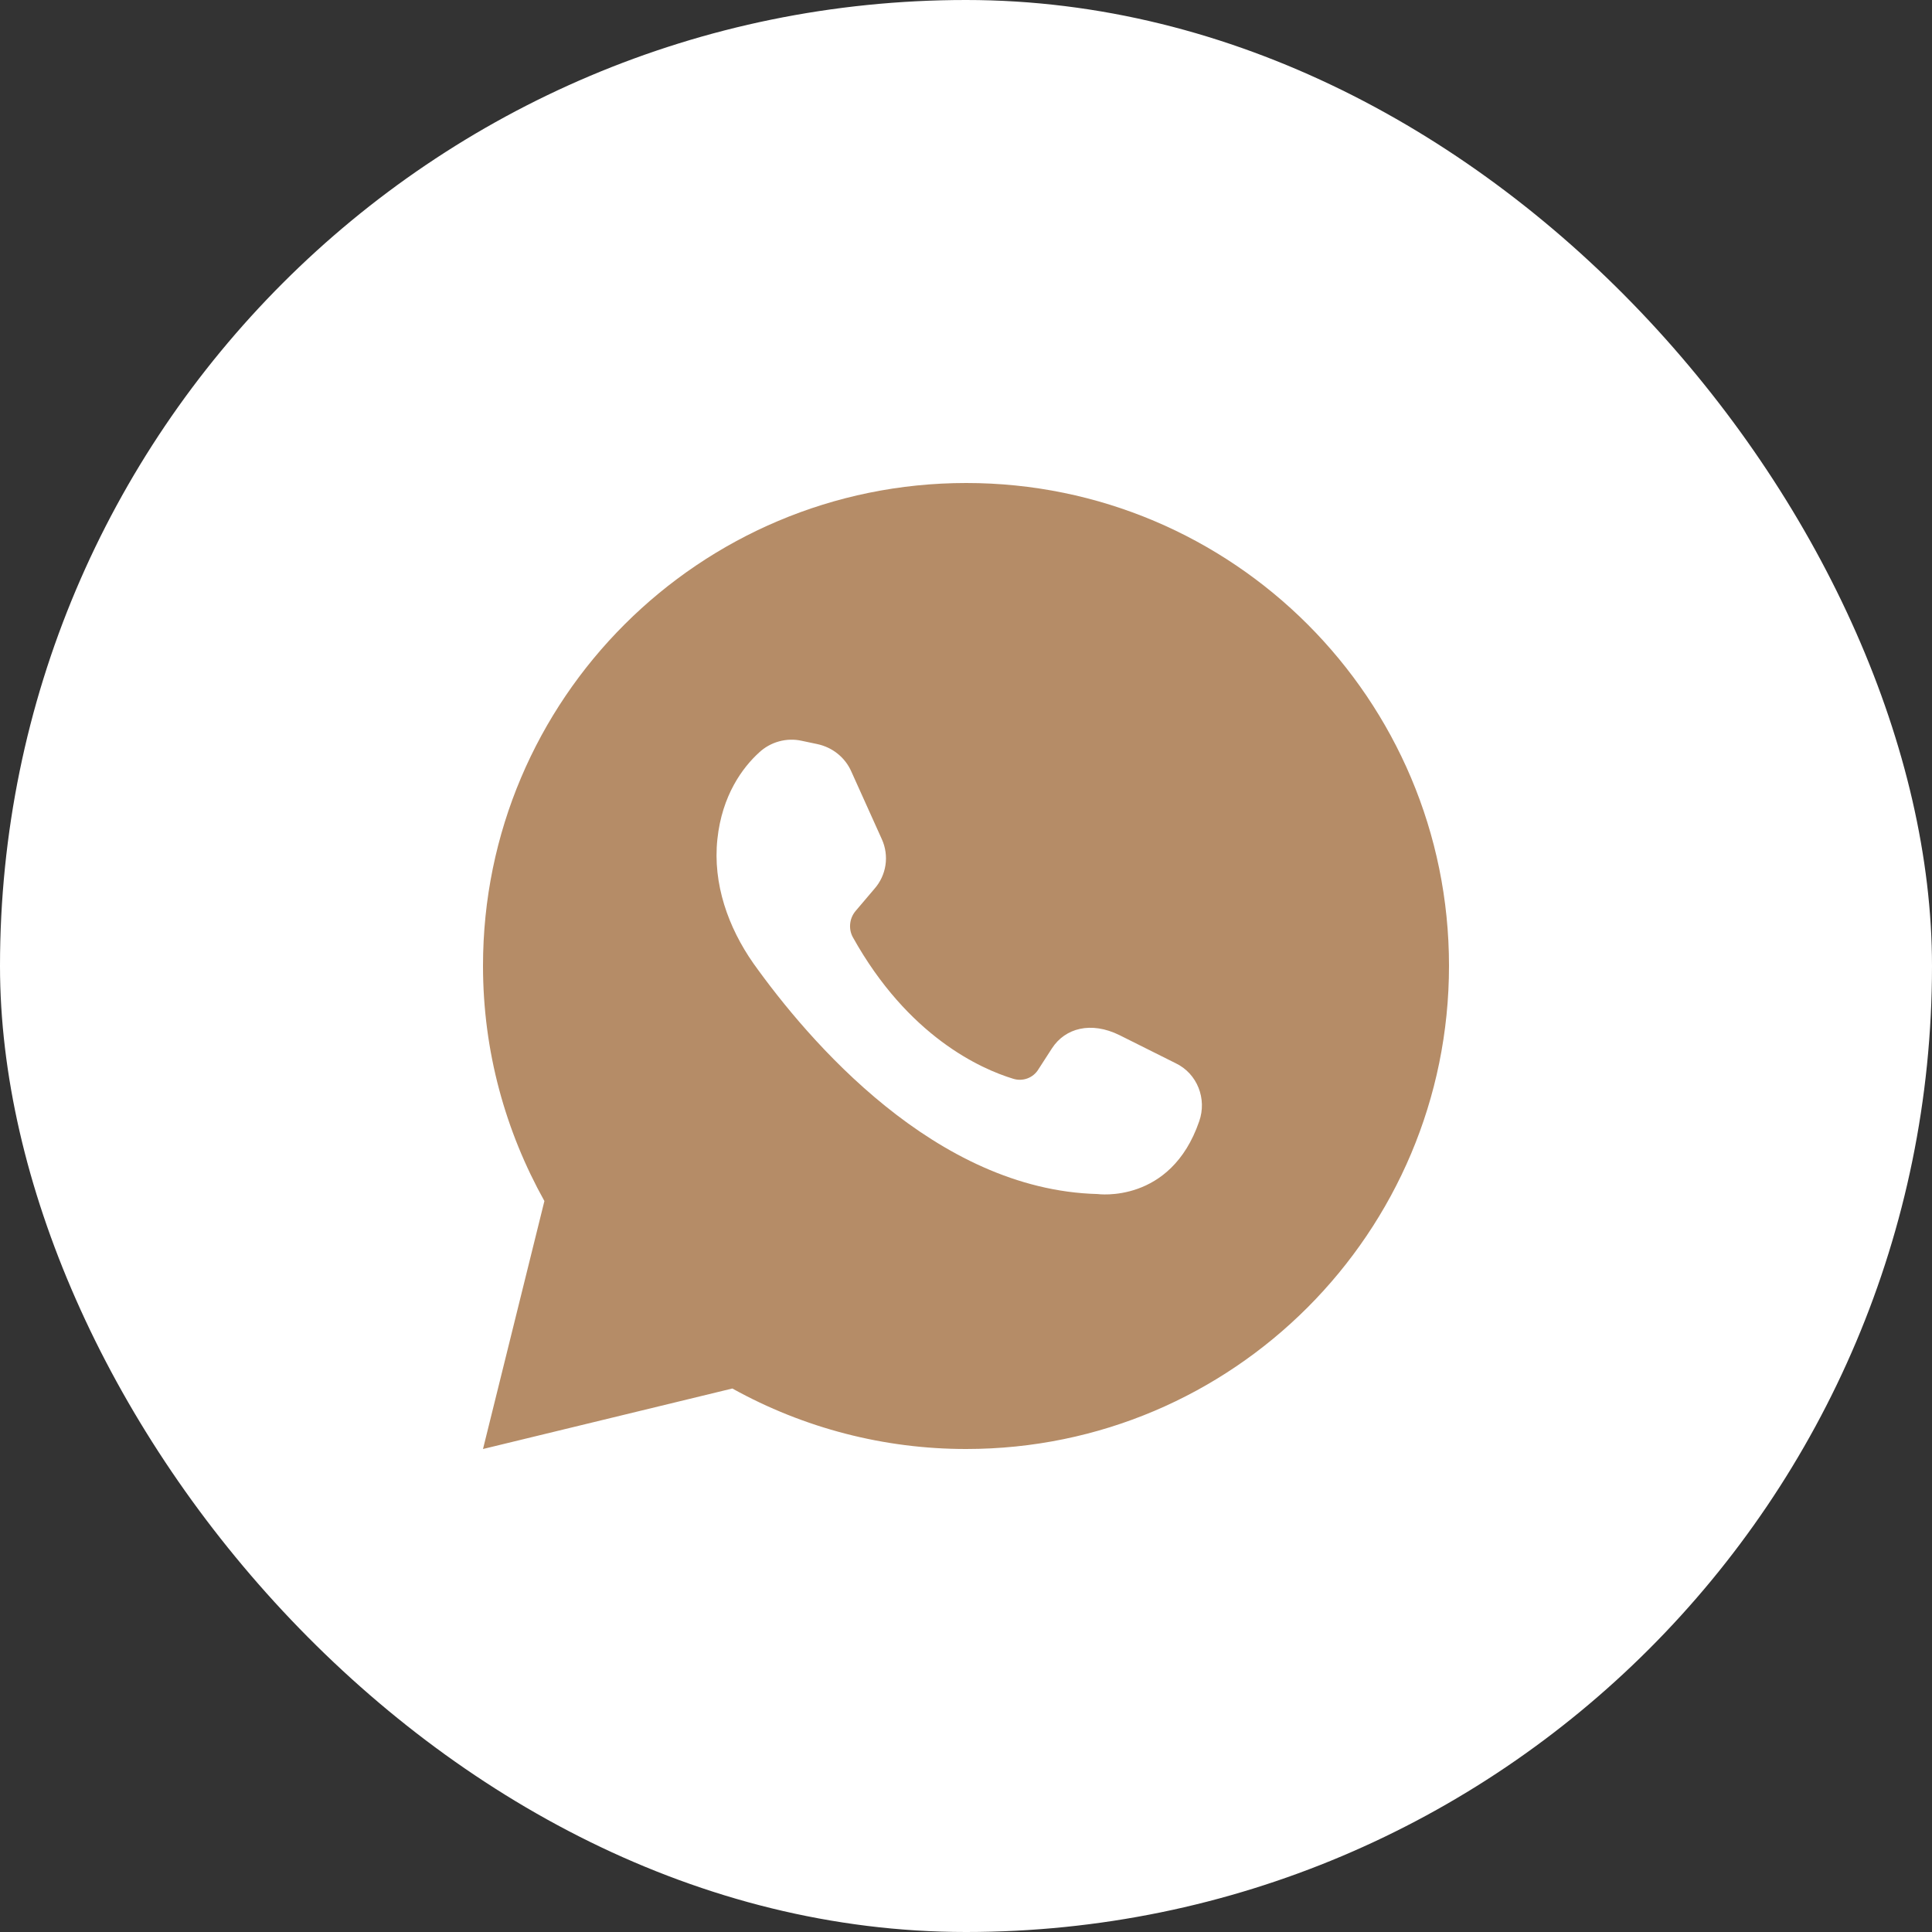<?xml version="1.0" encoding="UTF-8"?> <svg xmlns="http://www.w3.org/2000/svg" width="32" height="32" viewBox="0 0 32 32" fill="none"><rect x="0" y="0" width="32" height="32" fill="#333333" stroke="none"/><rect width="32" height="32" rx="16" fill="white"></rect><g clip-path="url(#clip0_157_1870)"><path d="M12.13 22.998C13.315 23.656 14.649 24.001 16.004 24C20.421 24 24 20.413 24 15.996C24 11.579 20.421 8 16.004 8C11.587 8 8 11.579 8 15.996C8 17.417 8.373 18.737 9.017 19.893L8 24L12.13 22.998ZM12.573 12.464C12.666 12.377 12.779 12.314 12.902 12.28C13.025 12.246 13.154 12.242 13.279 12.27L13.535 12.324C13.791 12.378 14.001 12.549 14.102 12.782L14.606 13.9C14.667 14.034 14.688 14.184 14.666 14.33C14.644 14.476 14.58 14.612 14.482 14.723L14.172 15.088C14.122 15.147 14.09 15.22 14.082 15.298C14.073 15.375 14.088 15.454 14.125 15.522C15.041 17.168 16.245 17.704 16.78 17.867C16.857 17.892 16.941 17.89 17.017 17.862C17.093 17.834 17.157 17.781 17.199 17.712L17.425 17.362C17.642 17.029 18.069 16.912 18.542 17.145L19.474 17.611C19.831 17.782 19.994 18.201 19.862 18.574C19.389 19.947 18.178 19.777 18.178 19.777C15.492 19.707 13.387 17.23 12.479 15.957C12.06 15.359 11.804 14.637 11.882 13.9C11.959 13.17 12.301 12.712 12.573 12.464Z" fill="#B58C67"></path></g><defs><clipPath id="clip0_157_1870"><rect width="16" height="16" fill="white" transform="translate(8 8)"></rect></clipPath></defs></svg> 